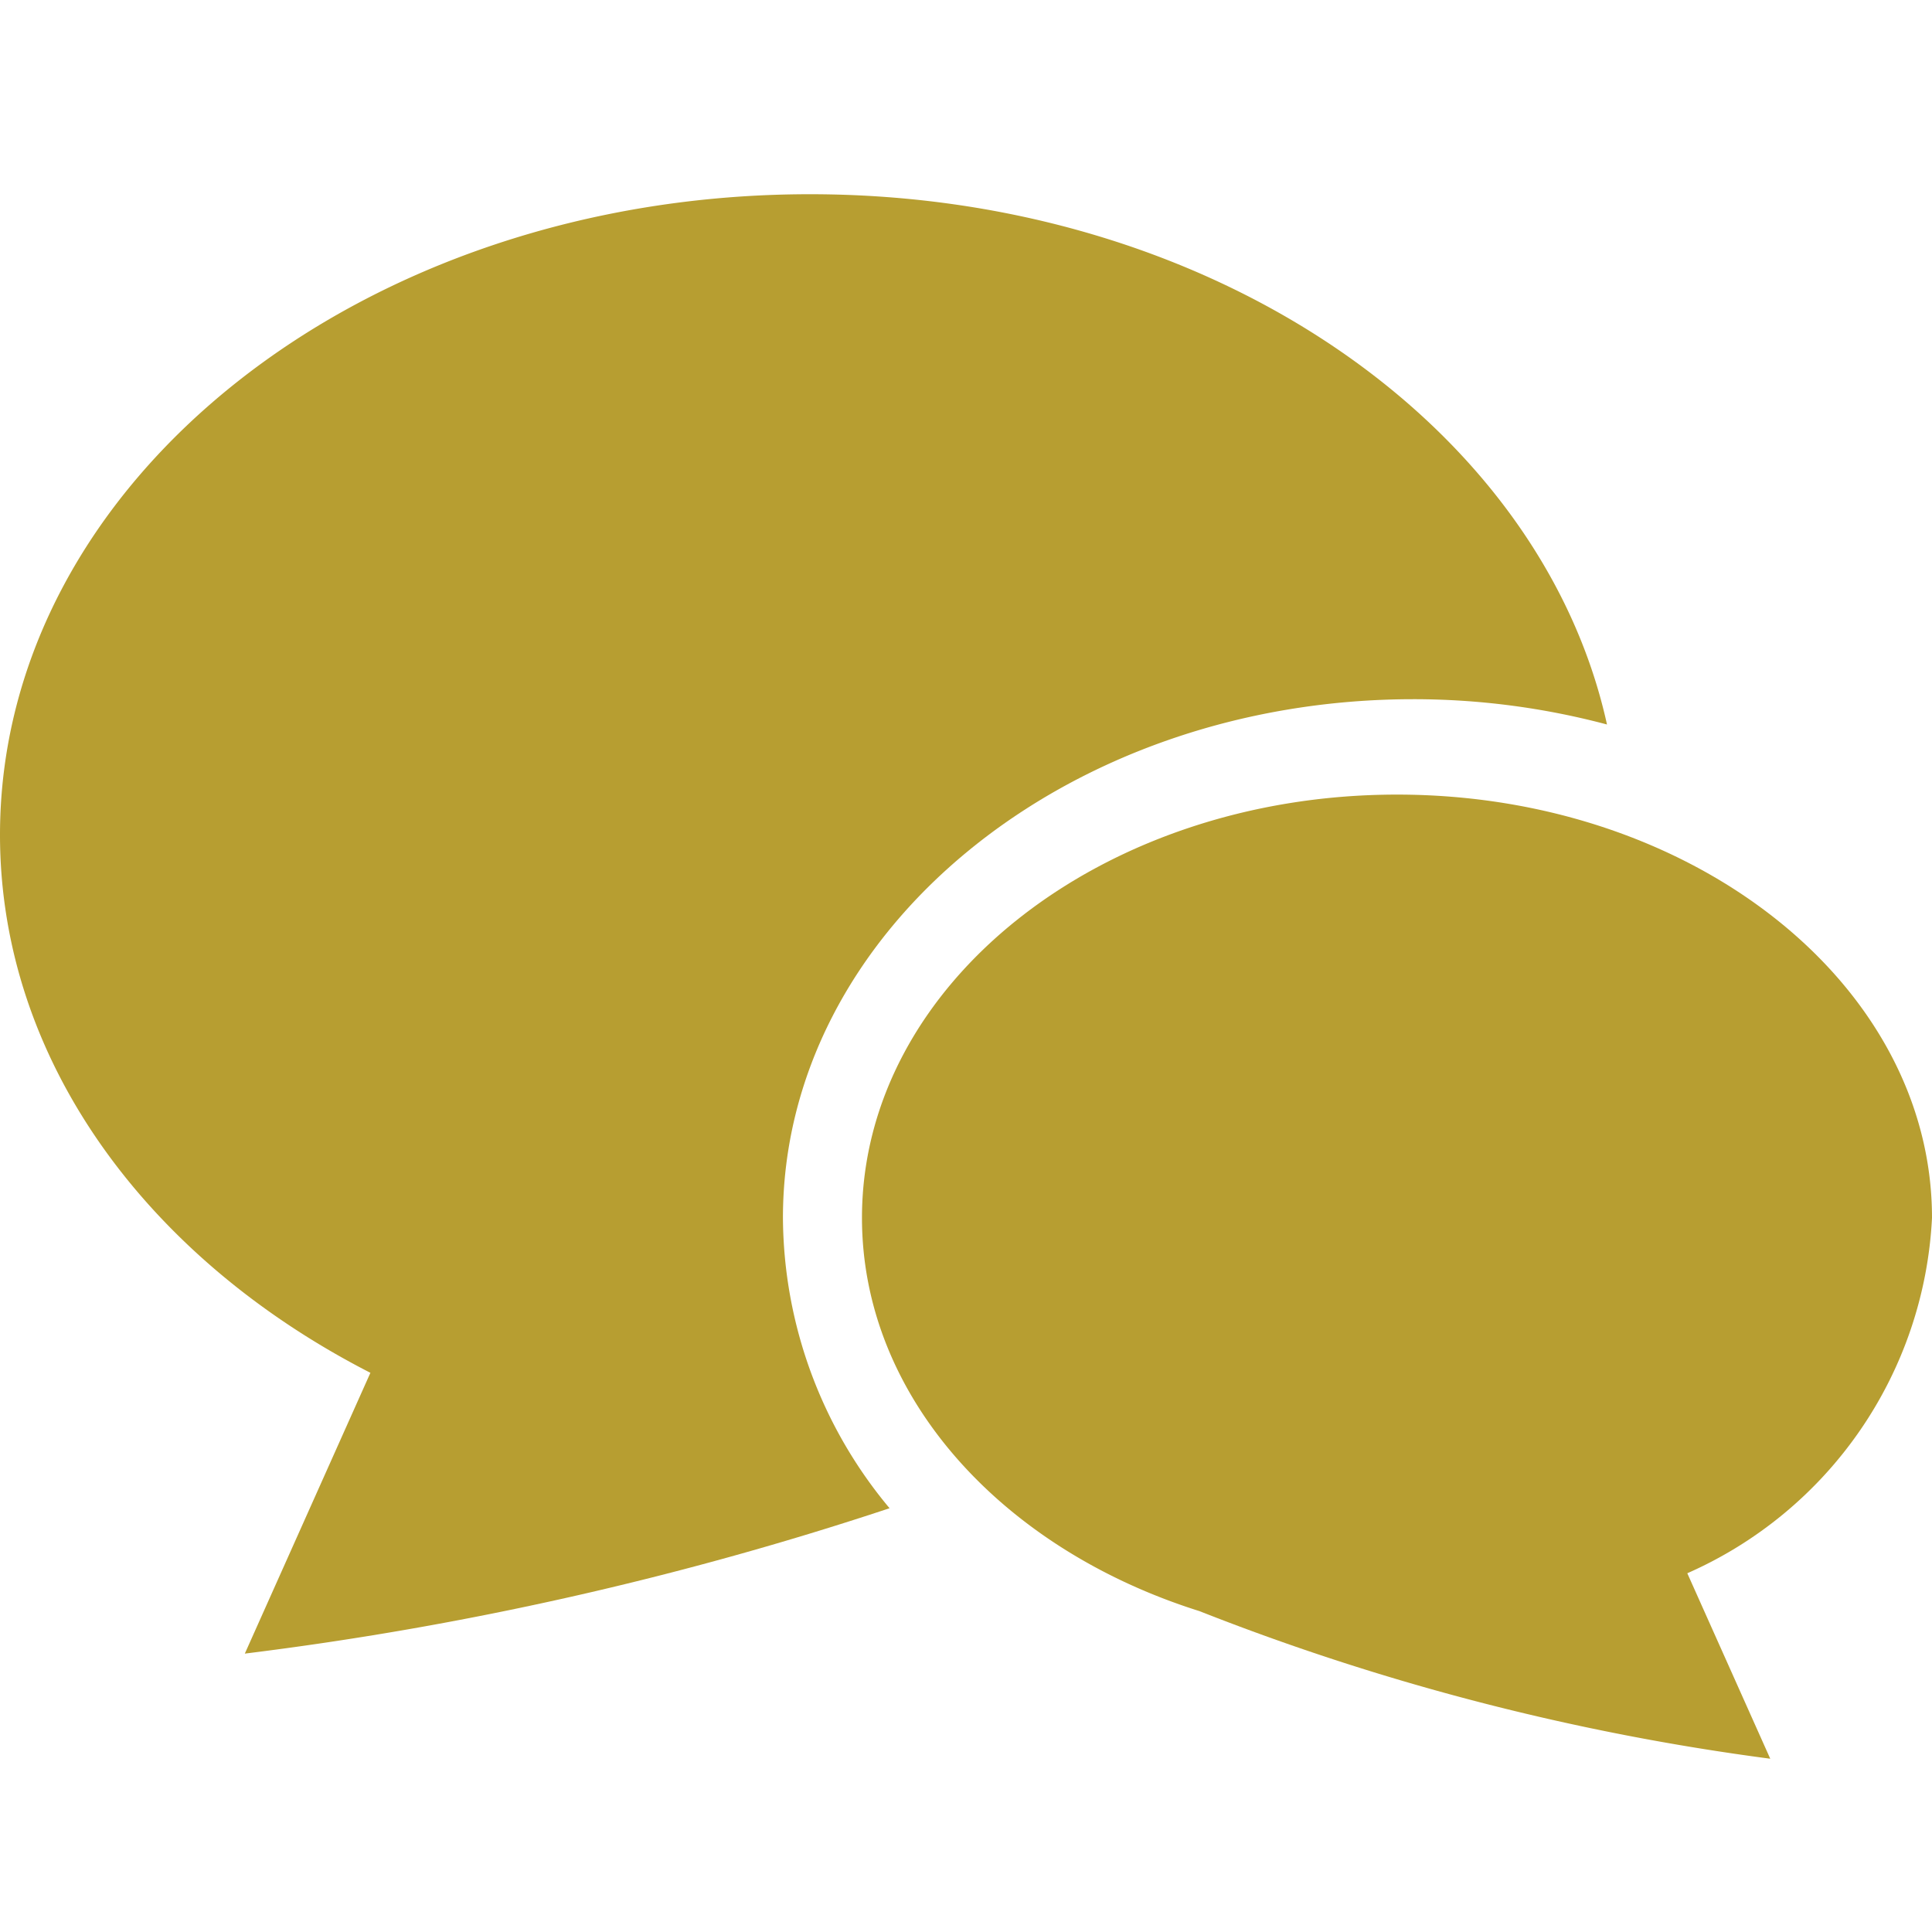 <svg xmlns="http://www.w3.org/2000/svg" xmlns:xlink="http://www.w3.org/1999/xlink" width="32" height="32" viewBox="0 0 32 32">
  <defs>
    <clipPath id="clip-path">
      <rect id="Rectangle_130" data-name="Rectangle 130" width="32" height="32" transform="translate(-2526.5 2621)" fill="#b79e31"/>
    </clipPath>
  </defs>
  <g id="Mask_Group_9" data-name="Mask Group 9" transform="translate(2526.5 -2621)" clip-path="url(#clip-path)">
    <g id="吹き出しのアイコン3" transform="translate(-2526.5 2573.781)">
      <path id="Path_82" data-name="Path 82" d="M23.41,58.8a12.451,12.451,0,0,1,3.207.419c-1.1-4.988-6.583-8.783-13.2-8.783C6.006,50.435,0,55.186,0,61.047c0,3.737,2.444,7.02,6.135,8.91l-2.08,4.651A55.566,55.566,0,0,0,14.734,72.2a7.557,7.557,0,0,1-1.766-4.807C12.967,62.653,17.652,58.8,23.41,58.8Z" transform="translate(0)" fill="#b79e31"/>
      <path id="Path_83" data-name="Path 83" d="M248.543,215.229c0-3.872-3.968-7.01-8.861-7.01s-8.862,3.138-8.862,7.01c0,2.957,2.315,5.484,5.589,6.514a40.013,40.013,0,0,0,9.455,2.445l-1.374-3.072A6.8,6.8,0,0,0,248.543,215.229Z" transform="translate(-216.543 -147.839)" fill="#b79e31"/>
    </g>
  </g>
</svg>
